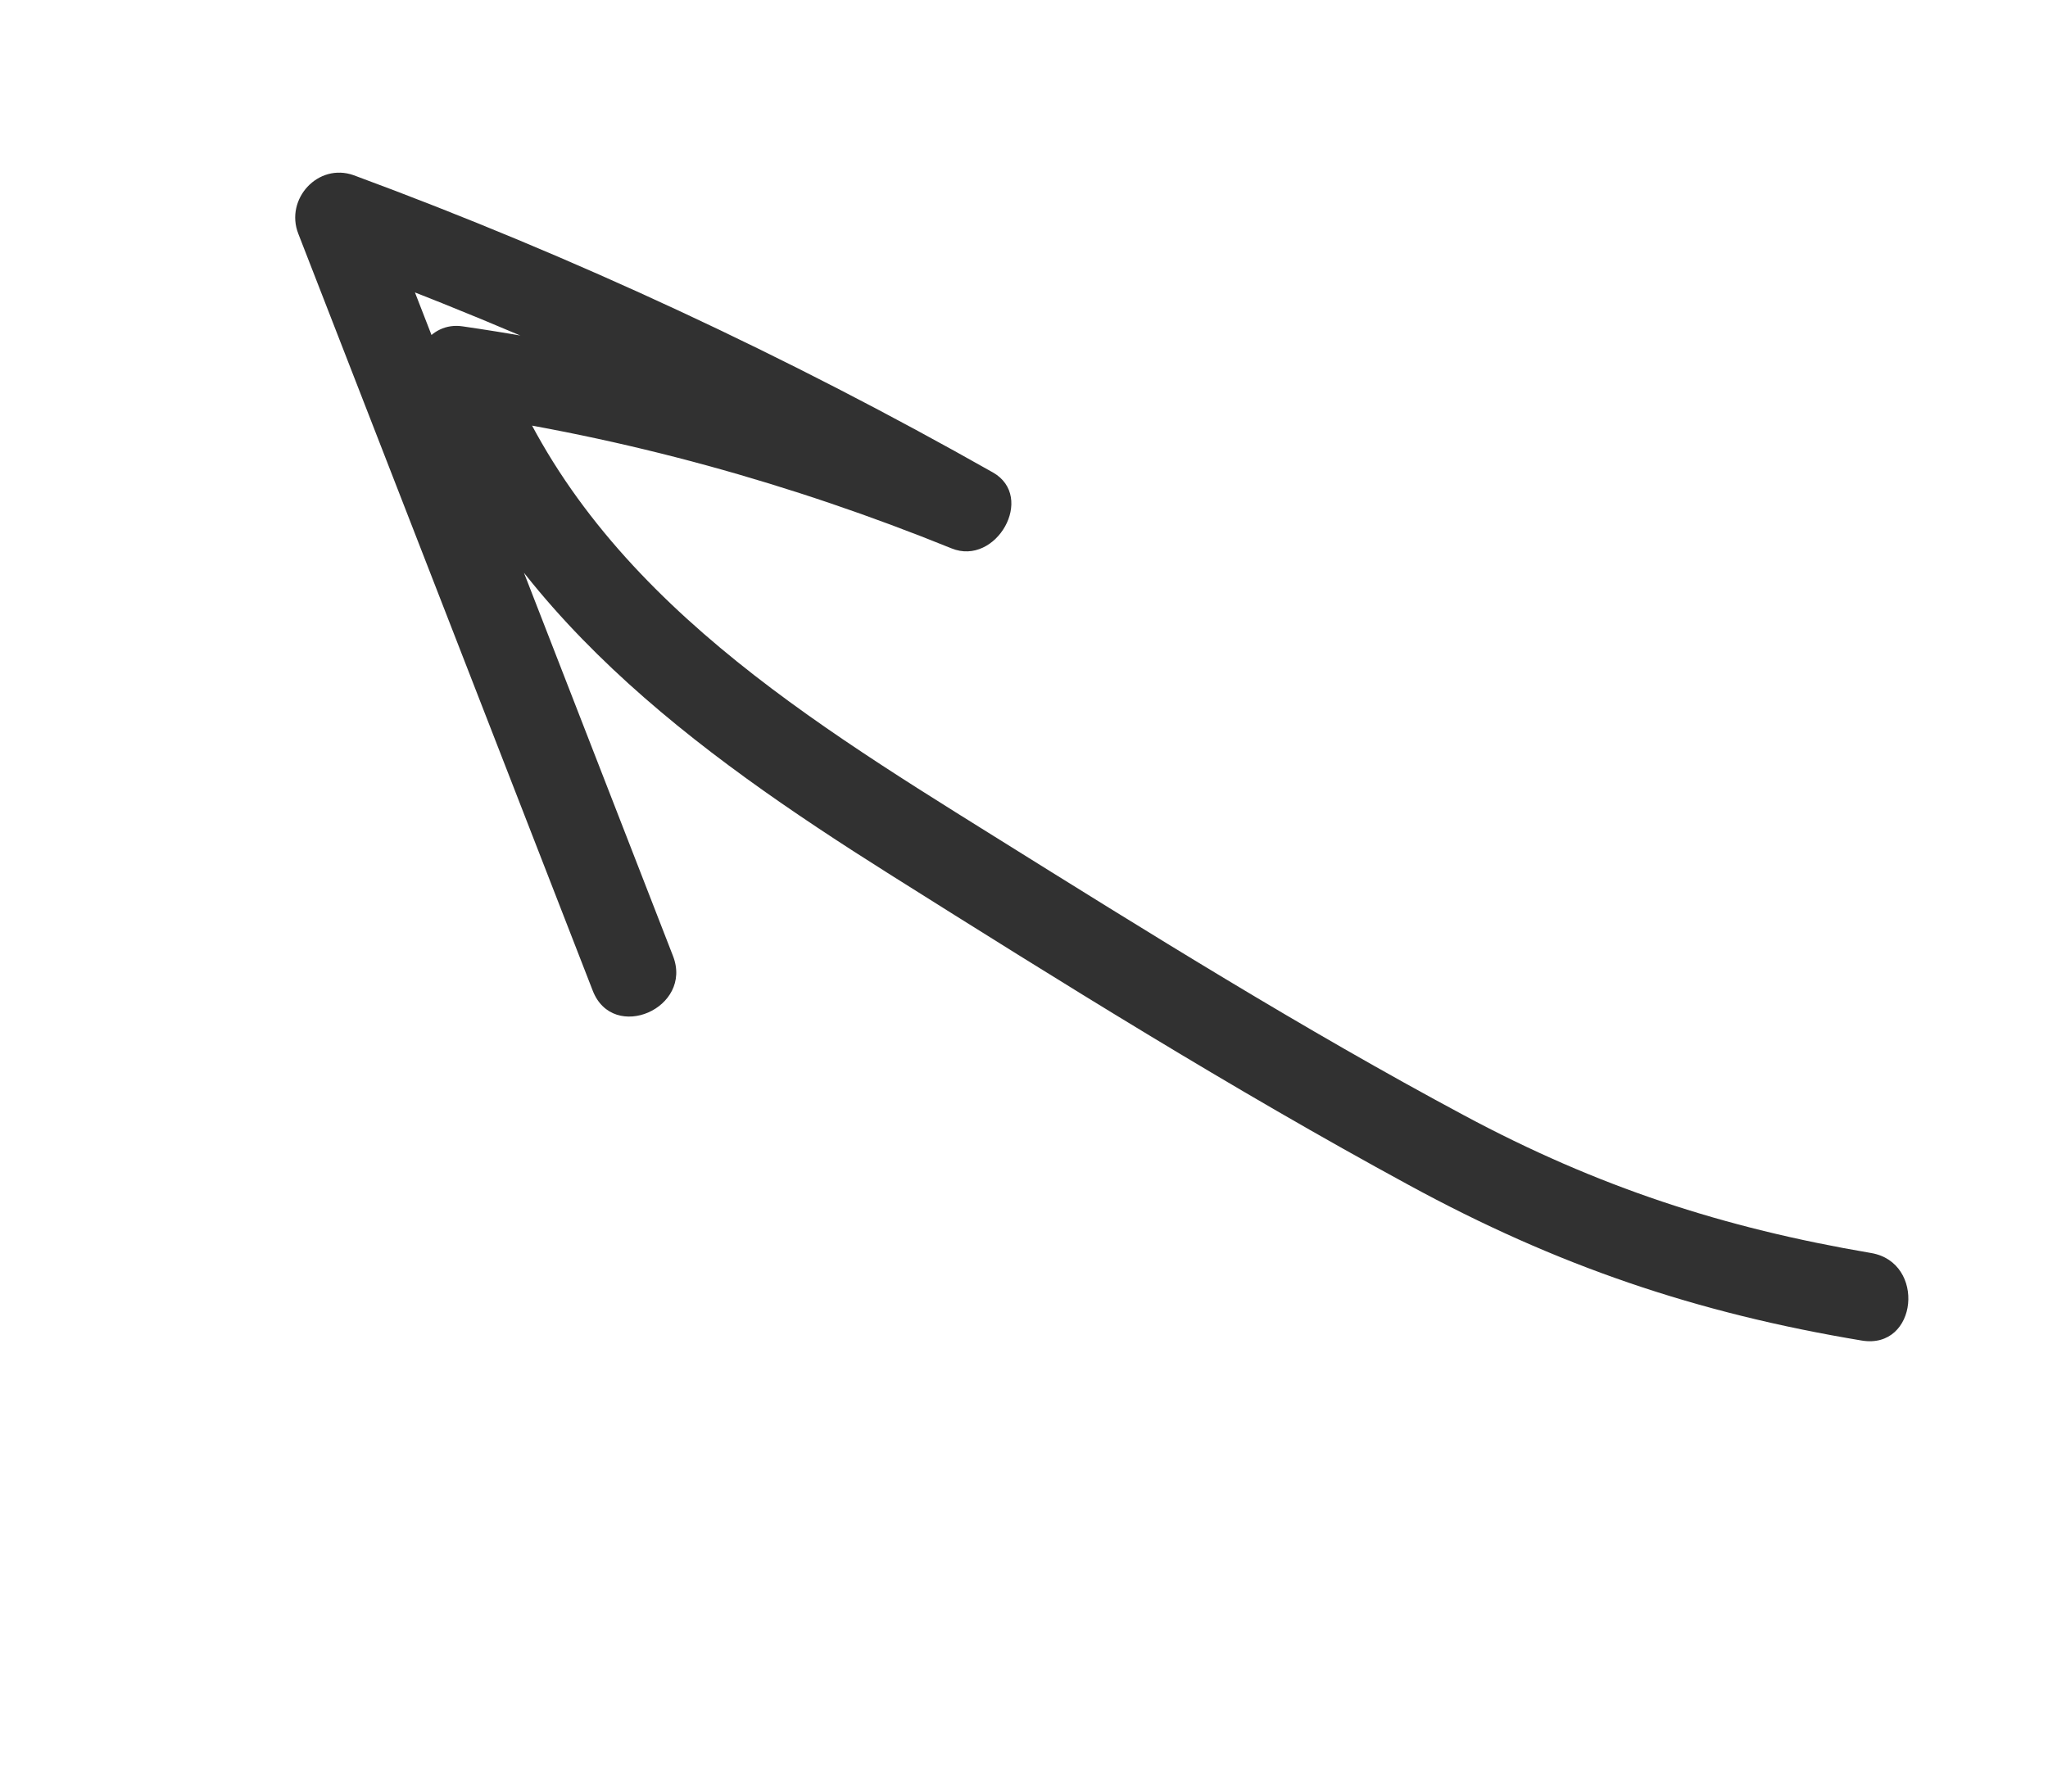 <svg width="32" height="28" viewBox="0 0 32 28" fill="none" xmlns="http://www.w3.org/2000/svg">
<path d="M29.091 20.951C26.506 20.521 24.331 19.784 22.01 18.519C19.244 17.016 16.574 15.347 13.911 13.67C10.866 11.751 7.842 9.55 6.535 6.053C6.364 5.593 6.697 5.019 7.232 5.101C10.021 5.507 12.732 6.239 15.35 7.3C15.133 7.699 14.922 8.089 14.704 8.488C11.614 6.734 8.386 5.252 5.047 4.022C5.336 3.713 5.626 3.418 5.915 3.108C7.449 7.057 8.981 10.991 10.515 14.939C10.835 15.756 9.581 16.3 9.262 15.484C7.727 11.536 6.195 7.601 4.661 3.653C4.449 3.113 4.968 2.539 5.528 2.739C8.982 4.015 12.306 5.568 15.513 7.383C16.188 7.765 15.563 8.856 14.867 8.57C12.363 7.555 9.777 6.839 7.098 6.453C7.328 6.138 7.565 5.815 7.795 5.5C9.123 9.087 12.415 11.125 15.512 13.057C17.927 14.565 20.359 16.084 22.879 17.433C24.962 18.549 26.922 19.19 29.237 19.583C30.096 19.729 29.965 21.095 29.091 20.951Z" fill="#313131"/>
</svg>
